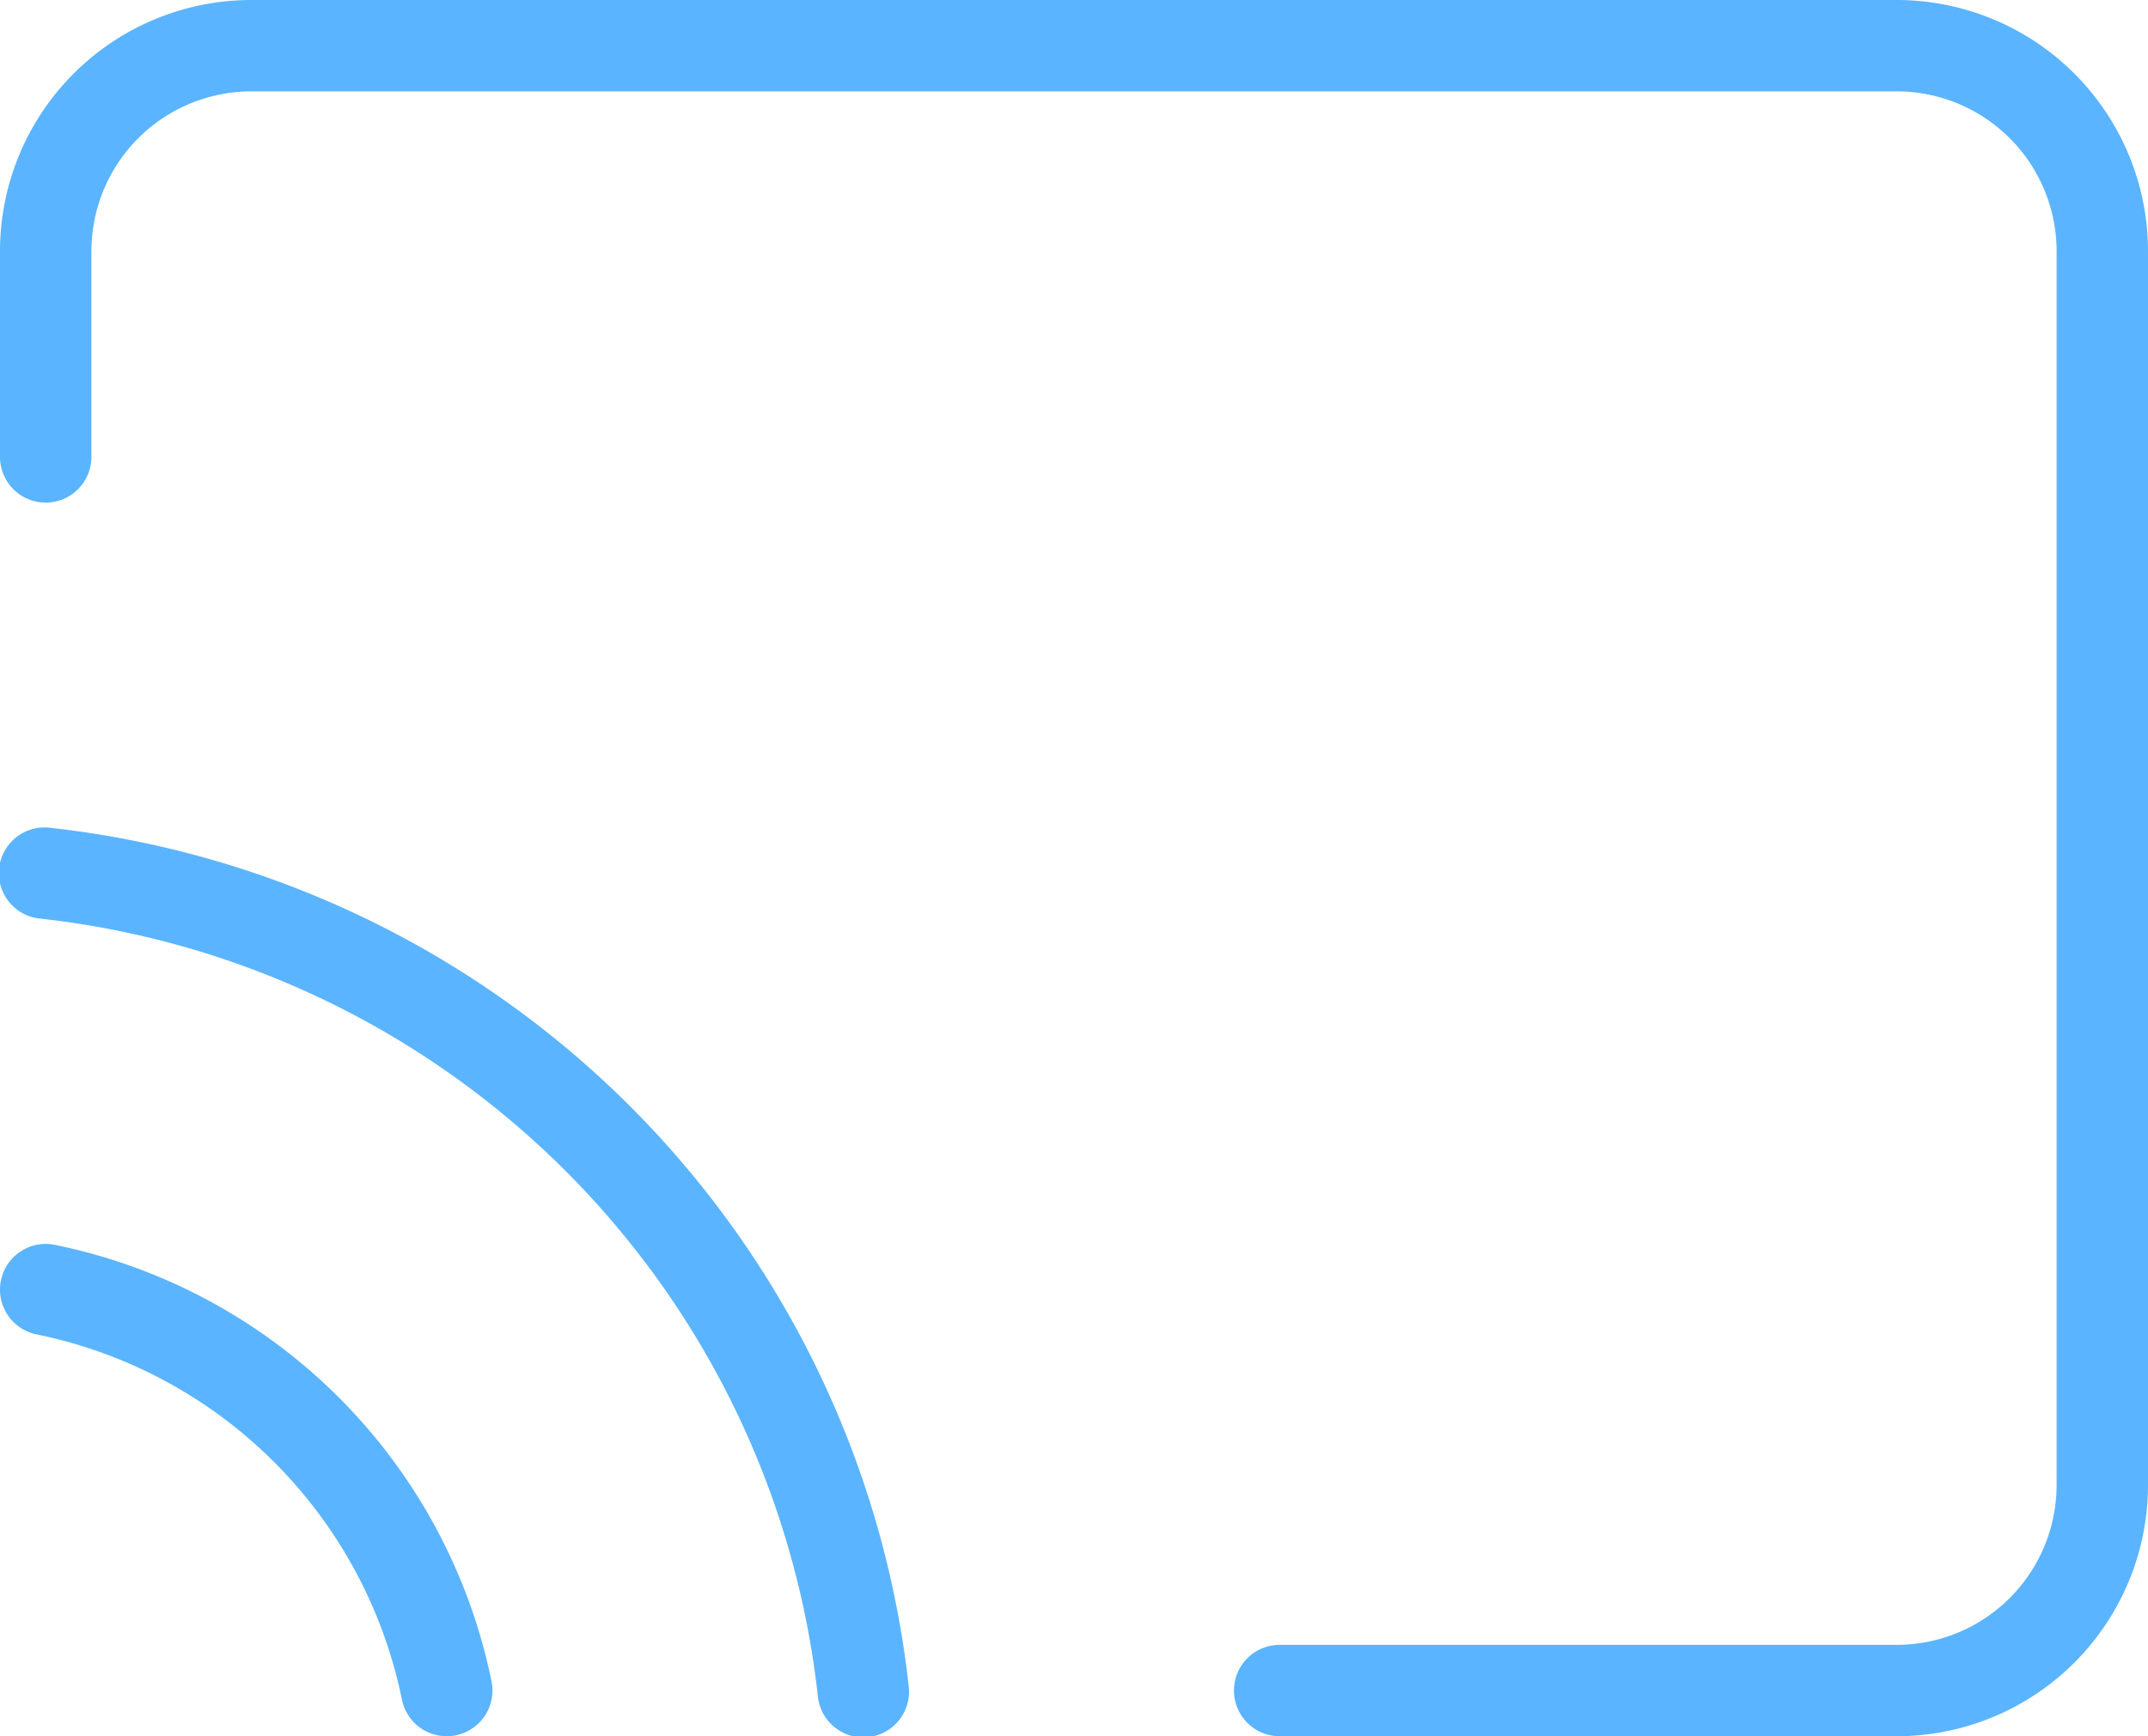 <svg width="47" height="38" viewBox="0 0 47 38" xmlns="http://www.w3.org/2000/svg"><title>icon_media</title><path d="M.8 29.205A10.25 10.25 0 0 1 8.795 37.2a1 1 0 0 0 1.96-.4A12.25 12.25 0 0 0 1.2 27.245a1 1 0 0 0-.4 1.96zm.09-9.099a19.25 19.25 0 0 1 17.004 17.005 1 1 0 1 0 1.987-.222 21.25 21.25 0 0 0-18.77-18.77 1 1 0 1 0-.222 1.987zM2 10V5.5A3.5 3.5 0 0 1 5.5 2h36A3.5 3.5 0 0 1 45 5.5v27a3.5 3.5 0 0 1-3.5 3.5H28a1 1 0 0 0 0 2h13.5a5.5 5.5 0 0 0 5.5-5.5v-27A5.5 5.5 0 0 0 41.5 0h-36A5.5 5.5 0 0 0 0 5.5V10a1 1 0 0 0 2 0z" fill="#5BB4FF"/></svg>